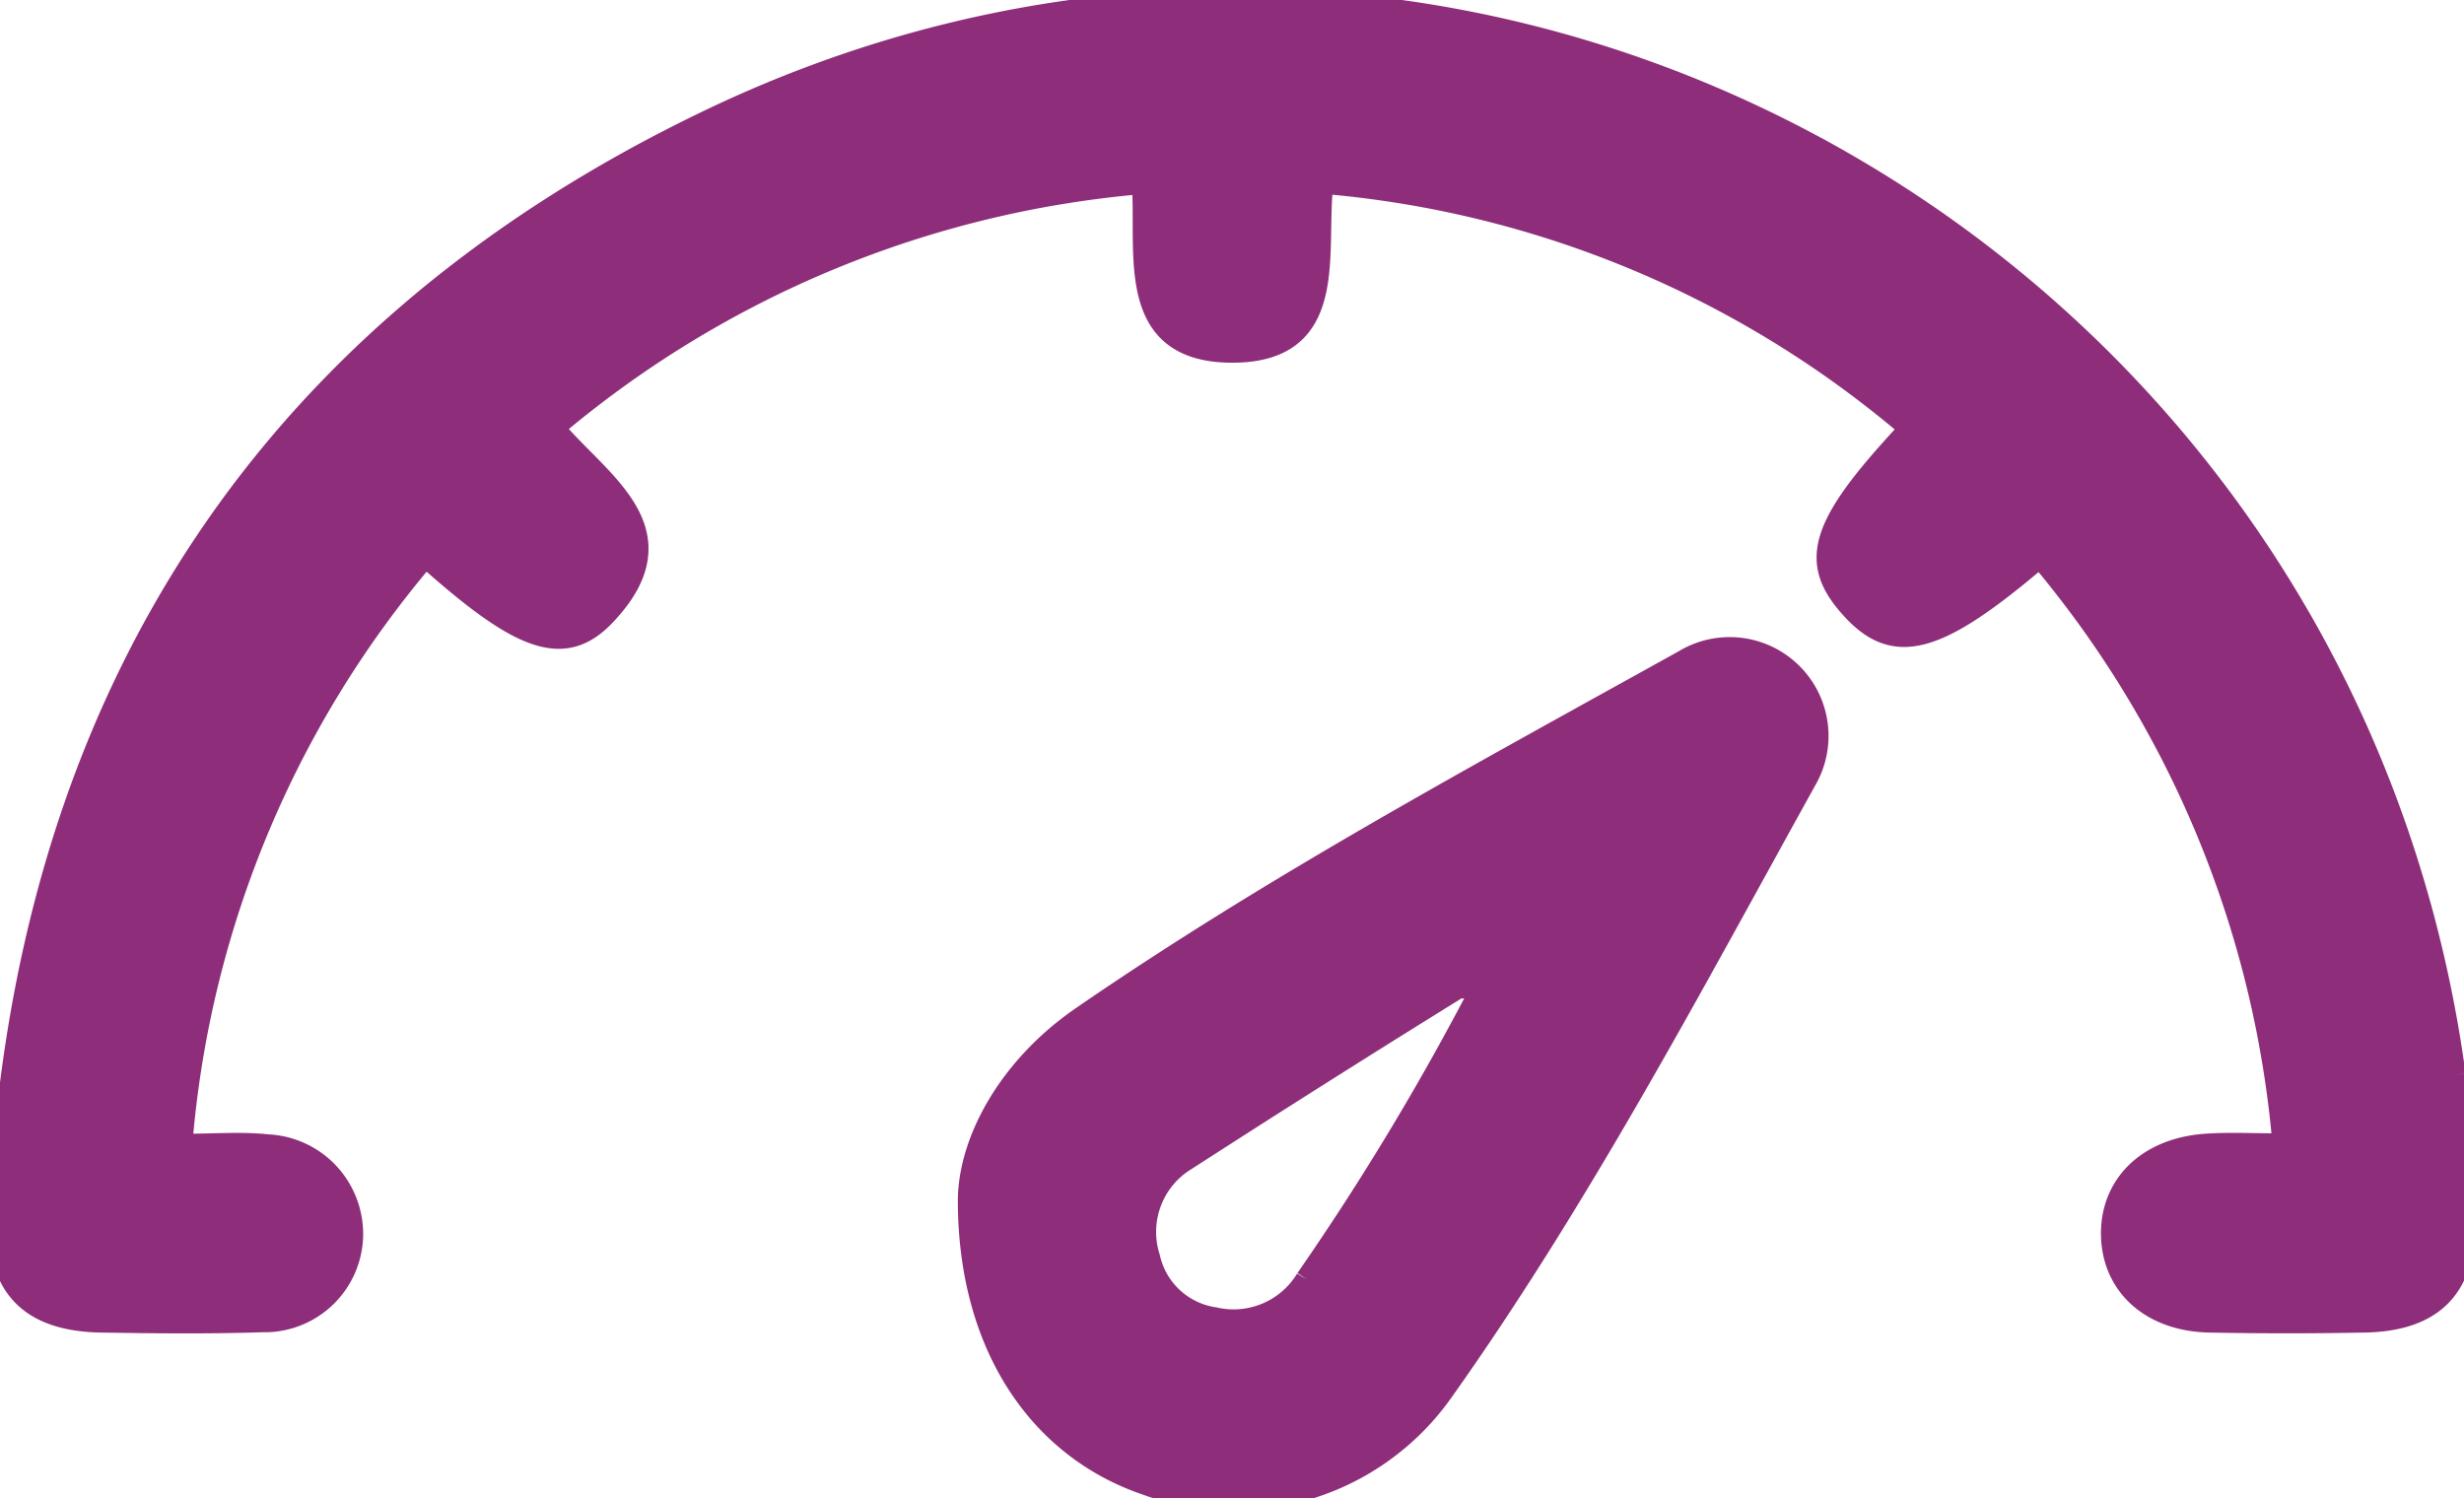 <svg id="Group_320" data-name="Group 320" xmlns="http://www.w3.org/2000/svg" xmlns:xlink="http://www.w3.org/1999/xlink" width="107" height="65.077" viewBox="0 0 107 65.077">
  <defs>
    <clipPath id="clip-path">
      <rect id="Rectangle_1048" data-name="Rectangle 1048" width="107" height="65.077" fill="#8e2d7a" stroke="#8e2d7a" stroke-width="1"/>
    </clipPath>
  </defs>
  <g id="Group_319" data-name="Group 319" transform="translate(0 0)" clip-path="url(#clip-path)">
    <path id="Path_138" data-name="Path 138" d="M106.573,46.689C101.662,10.606,63.443-10.466,30.709,5.3,11.145,14.718,1.058,30.944.011,52.678c-.153,3.184,1.3,4.646,4.41,4.694,2.322.036,4.648.062,6.968-.015a3.782,3.782,0,0,0,3.88-3.664,3.832,3.832,0,0,0-3.649-3.931c-1.168-.123-2.36-.022-3.771-.022A45,45,0,0,1,18.476,24.113c4.164,3.74,6.016,4.426,7.772,2.576,3.453-3.637-.257-5.7-2.257-8.113A45.589,45.589,0,0,1,49.649,7.924c.215,3.115-.774,7.342,3.89,7.328,4.646-.014,3.5-4.33,3.87-7.338A45.1,45.1,0,0,1,83,18.607c-3.942,4.209-4.424,5.749-2.579,7.788,1.862,2.058,3.681,1.577,8.165-2.257a45.61,45.61,0,0,1,10.6,25.583c-1.325,0-2.344-.055-3.355.011-2.582.167-4.2,1.8-4.091,4.039.106,2.108,1.754,3.552,4.211,3.6q3.354.064,6.71,0c2.988-.051,4.4-1.484,4.34-4.505a54.208,54.208,0,0,0-.425-6.177" transform="translate(0 0)" fill="#8e2d7a" stroke="#8e2d7a" stroke-width="1"/>
    <path id="Path_139" data-name="Path 139" d="M112.558,55.042c-8.851,4.917-17.773,9.718-26.131,15.465-3.266,2.246-4.9,5.434-4.932,7.925,0,6.381,3.1,10.761,7.67,12.325a11.084,11.084,0,0,0,12.849-4.009c5.971-8.412,10.781-17.535,15.771-26.541a3.792,3.792,0,0,0-5.228-5.165M96.155,81.9a3.721,3.721,0,0,1-4.019,1.7,3.428,3.428,0,0,1-2.856-2.649,3.691,3.691,0,0,1,1.608-4.281q5.834-3.764,11.738-7.42c.233-.145.653.011,1.134.034A115.577,115.577,0,0,1,96.155,81.9" transform="translate(-39.401 -26.33)" fill="#8e2d7a" stroke="#8e2d7a" stroke-width="1"/>
  </g>
</svg>
